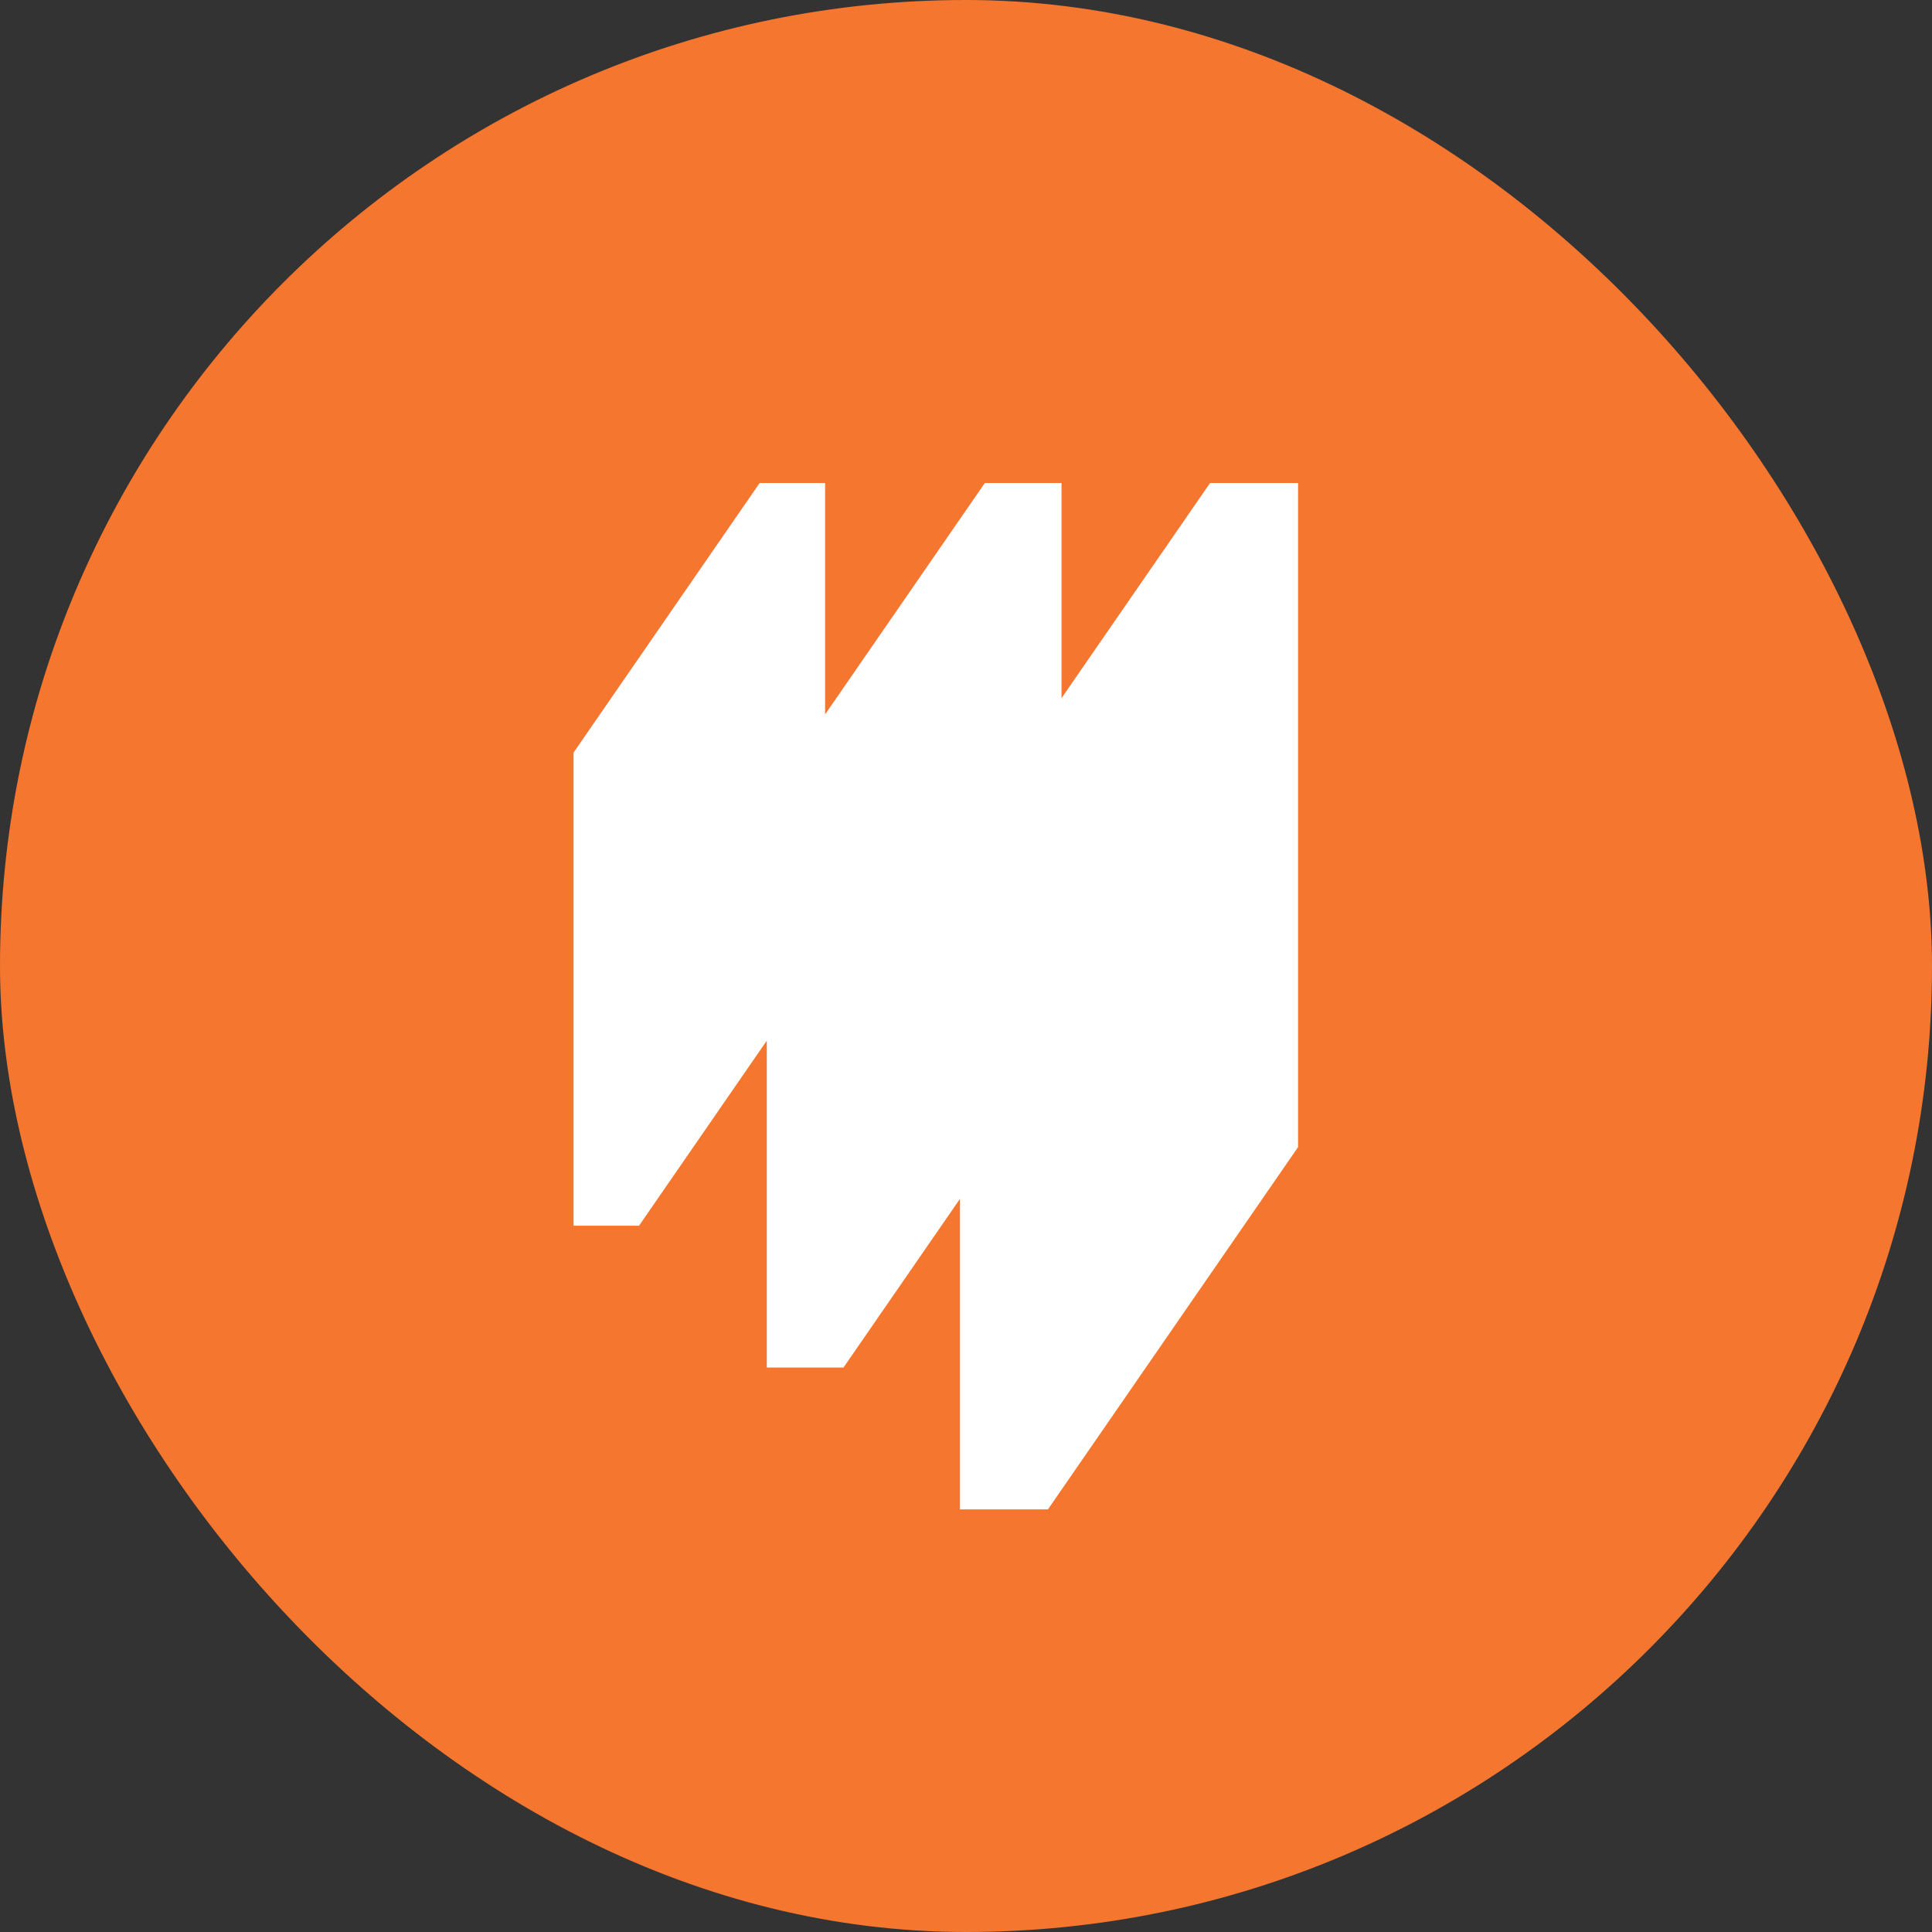 <?xml version="1.0" encoding="UTF-8"?> <svg xmlns="http://www.w3.org/2000/svg" width="64" height="64" viewBox="0 0 64 64" fill="none"><rect x="0" y="0" width="64" height="64" fill="#333333" stroke="none"/><rect width="64" height="64" rx="32" fill="#F5762F"></rect><path d="M40.085 16L35.165 23.126V16H32.624L27.332 23.666V16H25.164L19 24.93V40.603H21.169L25.401 34.473V45.301H27.942L31.801 39.712V50H34.715L43 38V16H40.085Z" fill="white"></path></svg> 